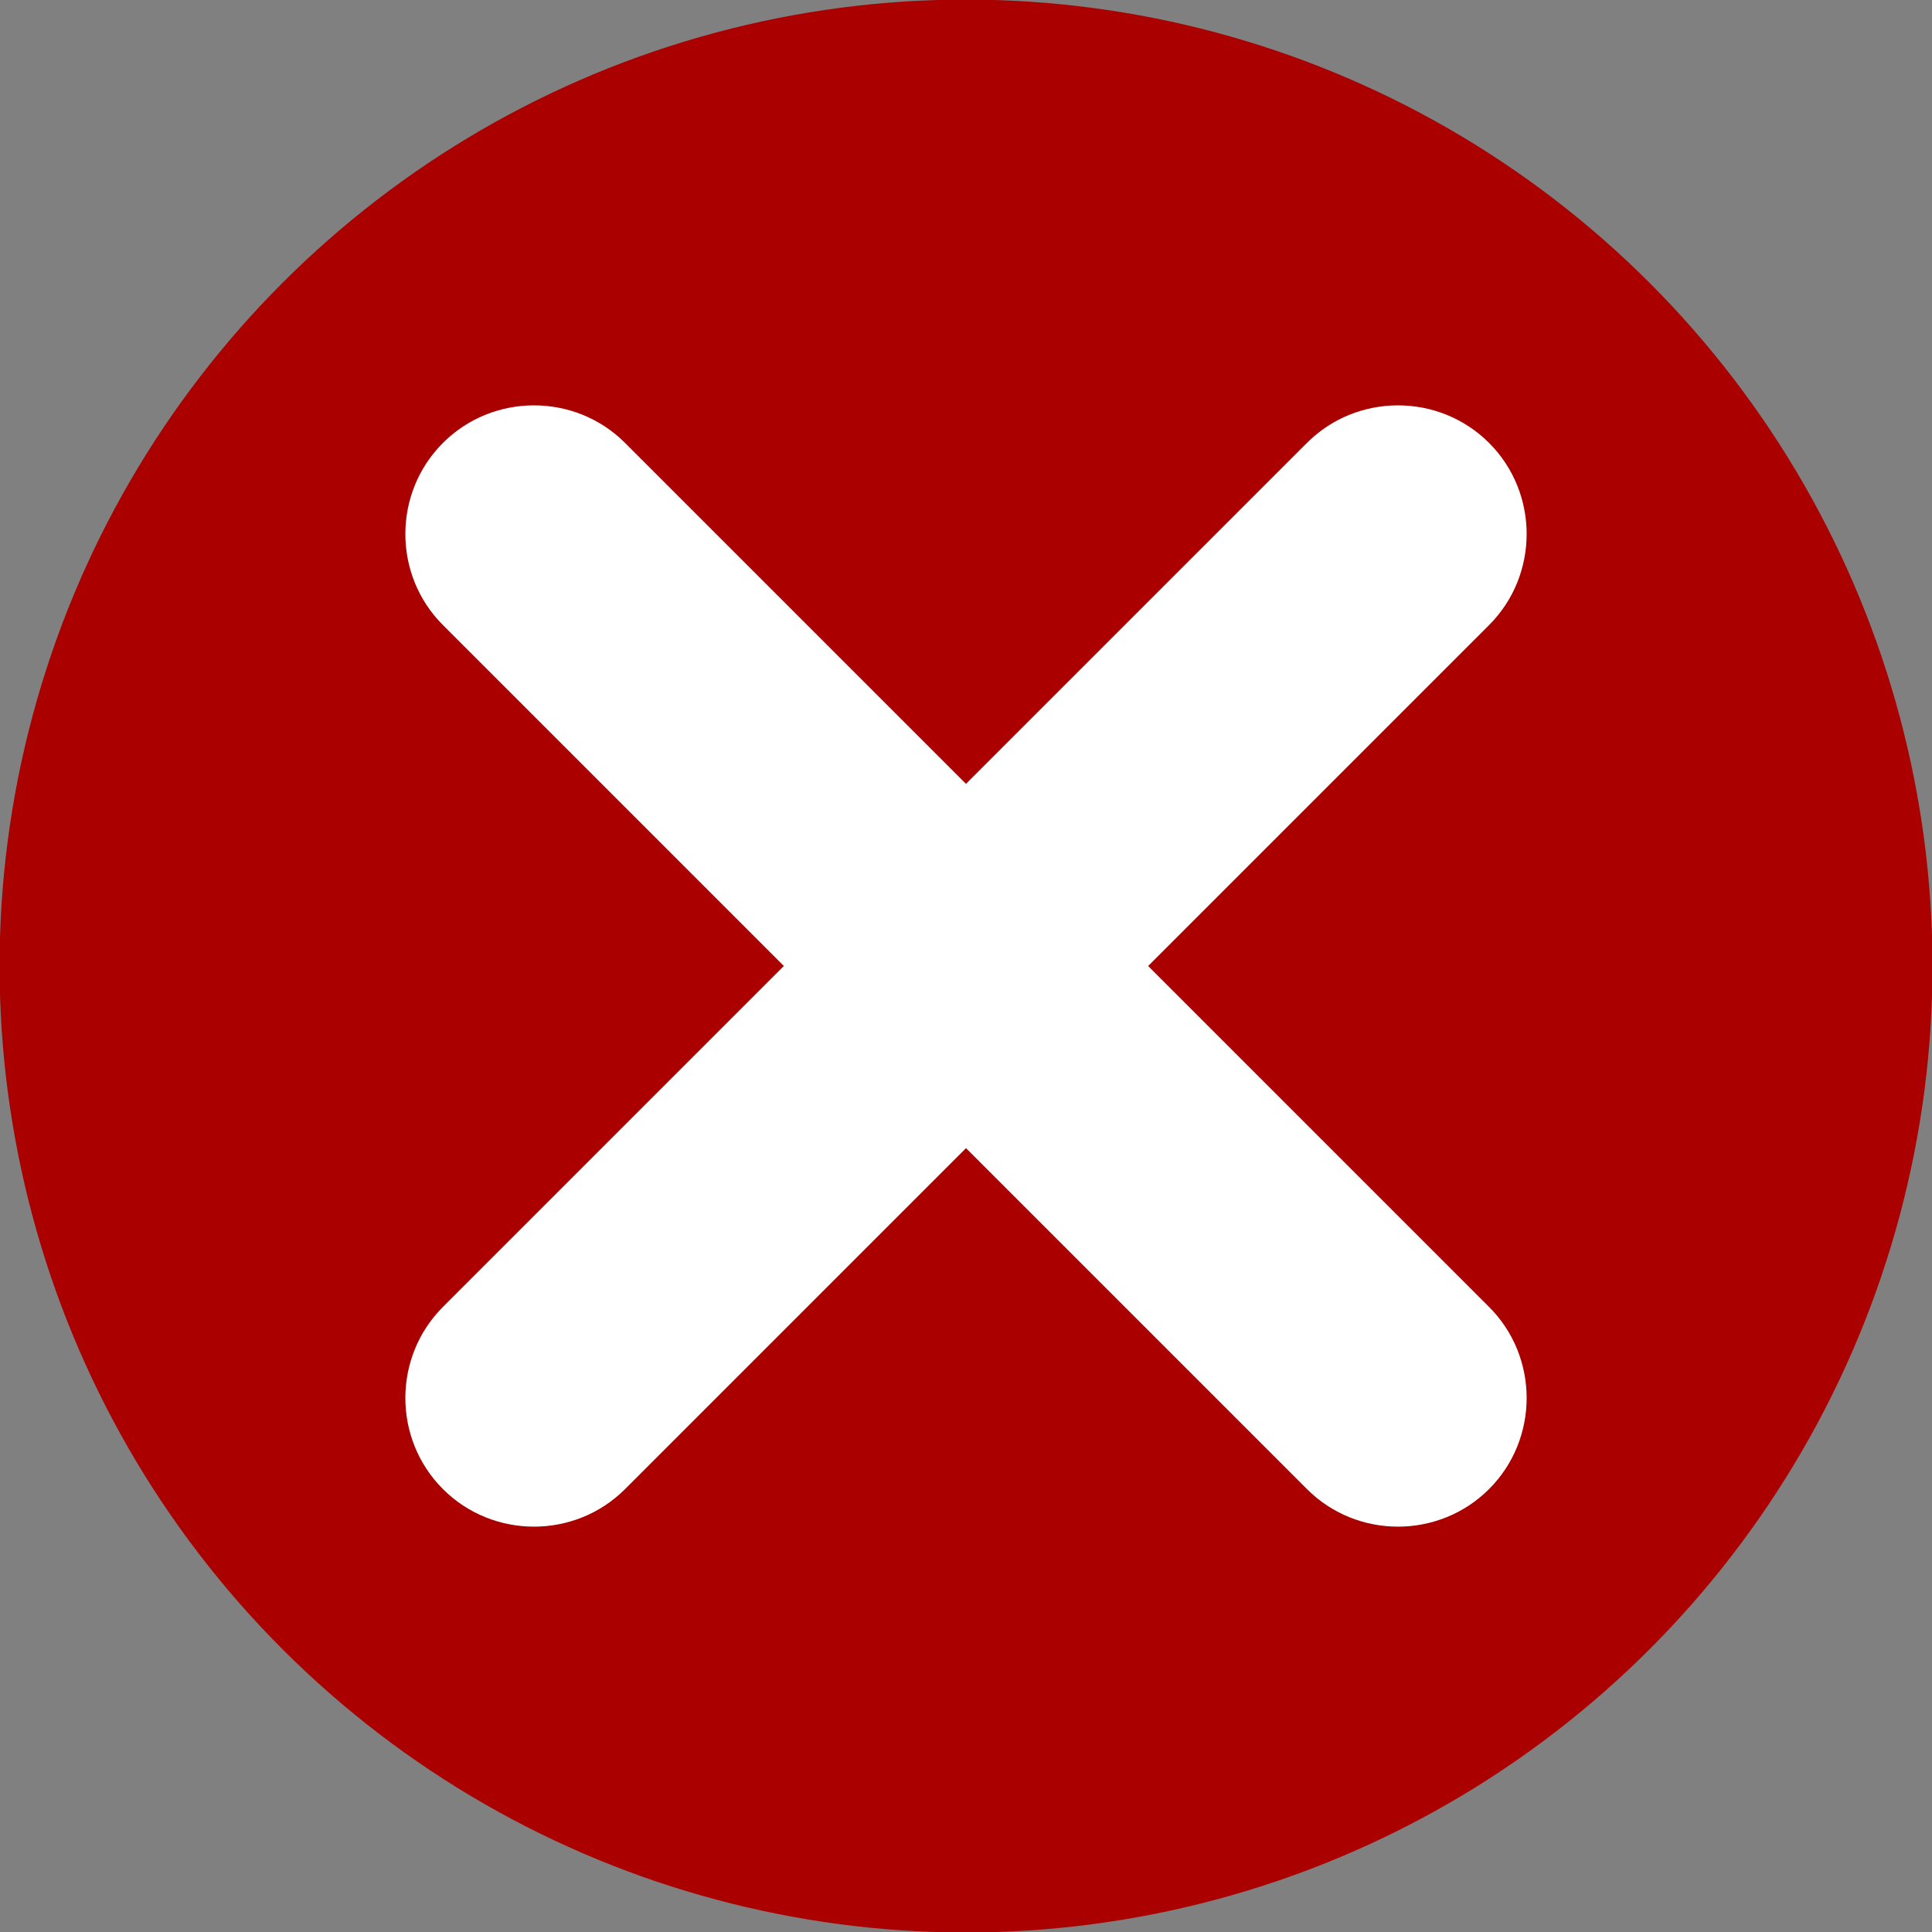 <?xml version="1.0" encoding="UTF-8" standalone="no"?>
<!DOCTYPE svg PUBLIC "-//W3C//DTD SVG 1.1//EN" "http://www.w3.org/Graphics/SVG/1.1/DTD/svg11.dtd">
<svg width="100%" height="100%" viewBox="0 0 512 512" version="1.1" xmlns="http://www.w3.org/2000/svg" xmlns:xlink="http://www.w3.org/1999/xlink" xml:space="preserve" xmlns:serif="http://www.serif.com/" style="fill-rule:evenodd;clip-rule:evenodd;stroke-linejoin:round;stroke-miterlimit:2;">
    <rect x="0" y="0" width="512" height="512" fill="#808080" stroke="none"/>
    <g id="图层_x0020_1">
        <g transform="matrix(0.414,-0.414,0.414,0.414,256.012,256.012)">
            <circle cx="0" cy="0" r="437.438" style="fill:rgb(170,0,0);"/>
        </g>
        <g>
            <path d="M235.723,324.551L324.551,235.723L394.619,165.652C407.896,152.376 407.896,130.657 394.619,117.381C381.343,104.104 359.624,104.104 346.348,117.381L276.277,187.449L187.449,276.277L117.381,346.348C104.104,359.624 104.104,381.343 117.381,394.619C130.657,407.896 152.376,407.896 165.652,394.619L235.723,324.551Z" style="fill:white;"/>
            <path d="M324.551,276.277L235.723,187.449L165.652,117.381C152.376,104.104 130.657,104.104 117.381,117.381C104.104,130.657 104.104,152.376 117.381,165.652L187.449,235.723L276.277,324.551L346.348,394.619C359.624,407.896 381.343,407.896 394.619,394.619C407.896,381.343 407.896,359.624 394.619,346.348L324.551,276.277Z" style="fill:white;"/>
        </g>
    </g>
</svg>
